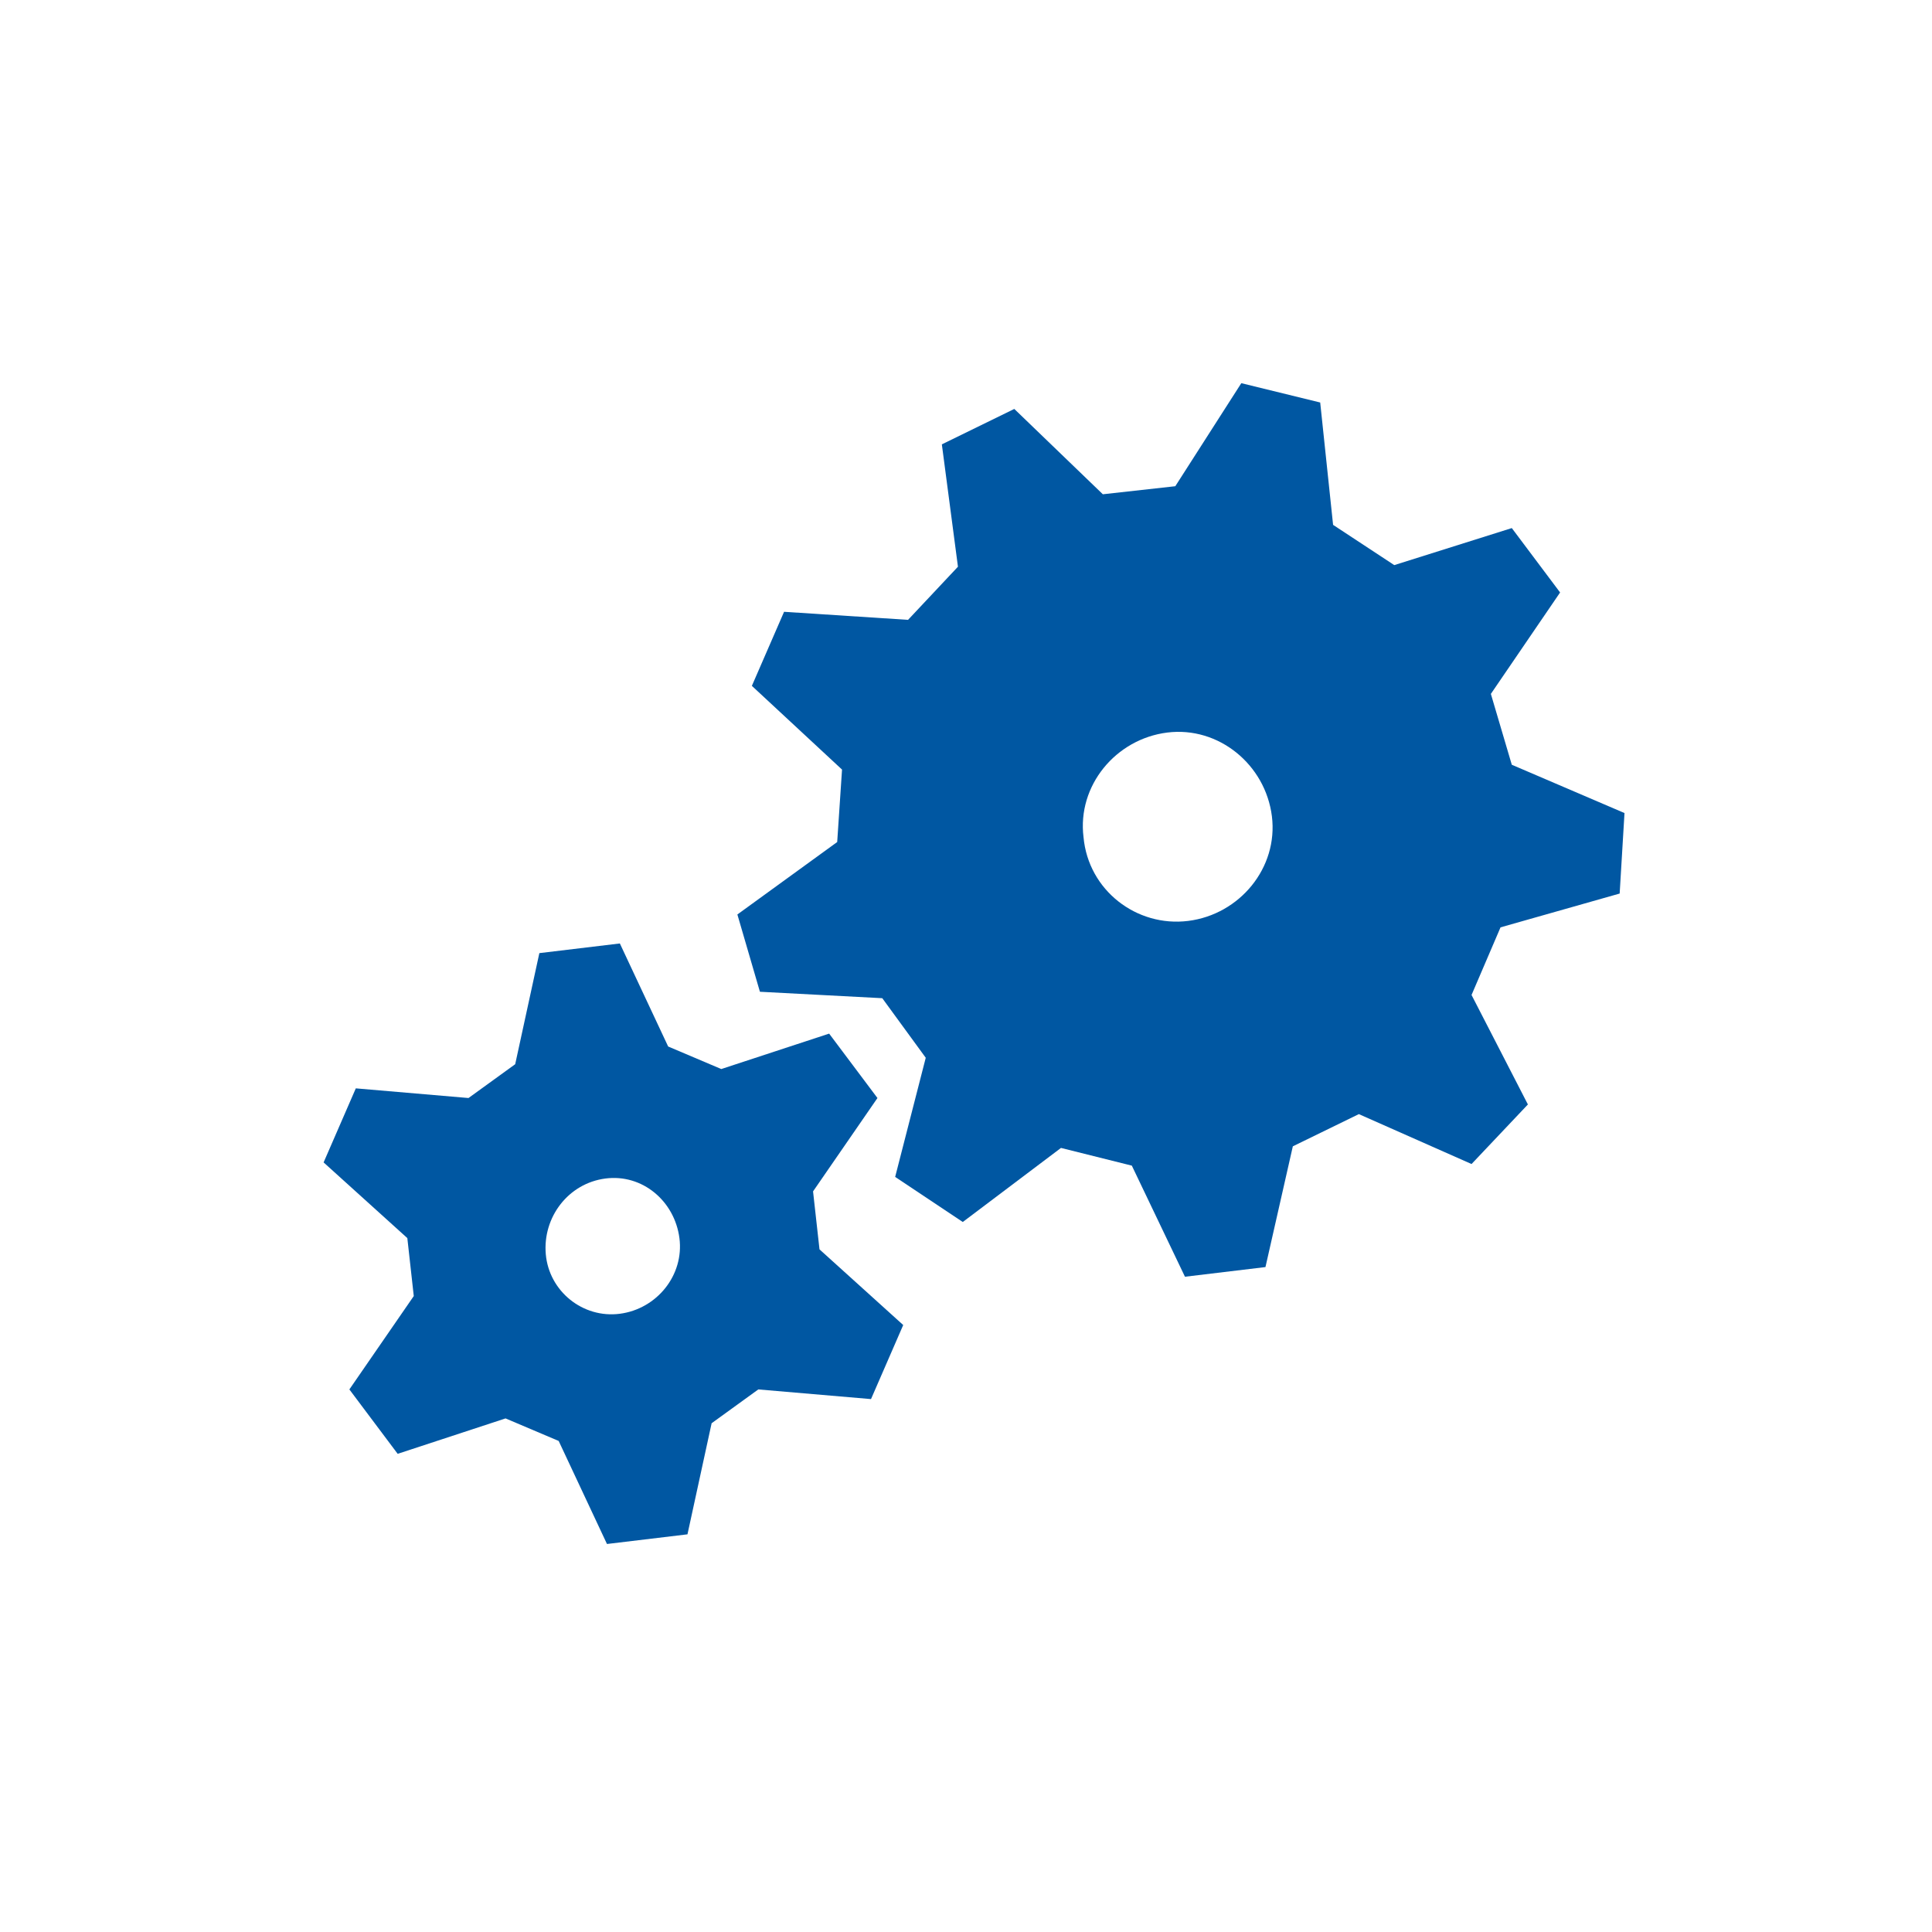 <?xml version="1.0" encoding="utf-8"?>
<!-- Generator: Adobe Illustrator 26.4.1, SVG Export Plug-In . SVG Version: 6.00 Build 0)  -->
<svg version="1.1" id="Layer_1" xmlns="http://www.w3.org/2000/svg" xmlns:xlink="http://www.w3.org/1999/xlink" x="0px" y="0px"
	 viewBox="0 0 120 120" style="enable-background:new 0 0 120 120;" xml:space="preserve">
<style type="text/css">
	.st0{fill:#0057A2;}
</style>
<g>
	<path class="st0" d="M45.8,56.8l1.4,4.8l7.6,0.4l2.7,3.7l-1.9,7.4l4.2,2.8l6.1-4.6l4.4,1.1l3.3,6.9l5-0.6l1.7-7.5l4.1-2l7,3.1
		l3.5-3.7l-3.5-6.8l1.8-4.2l7.4-2.1l0.3-5l-7-3l-1.3-4.4l4.3-6.3l-3-4l-7.3,2.3l-3.8-2.5L82,25l-4.9-1.2L73,30.2l-4.5,0.5L63,25.4
		l-4.5,2.2l1,7.6l-3.1,3.3L48.7,38l-2,4.6l5.6,5.2L52,52.3L45.8,56.8L45.8,56.8z M67.3,52c-0.4-3.2,2-6.1,5.2-6.5s6.1,2,6.5,5.2
		s-2,6.1-5.2,6.5S67.6,55.3,67.3,52z"/>
	<path class="st0" d="M25.7,80.5l-4,5.8l3,4l6.7-2.2l3.3,1.4l3,6.4l5-0.6l1.5-6.9l2.9-2.1l7,0.6l2-4.6l-5.2-4.7l-0.4-3.6l4-5.8l-3-4
		l-6.7,2.2l-3.3-1.4l-3-6.4l-5,0.6L32,66.1l-2.9,2.1l-7-0.6l-2,4.6l5.2,4.7L25.7,80.5L25.7,80.5z M42.2,76.9
		c0.3,2.3-1.4,4.4-3.7,4.7s-4.4-1.4-4.6-3.7s1.4-4.4,3.7-4.7S41.9,74.6,42.2,76.9z"/>
</g>
</svg>
